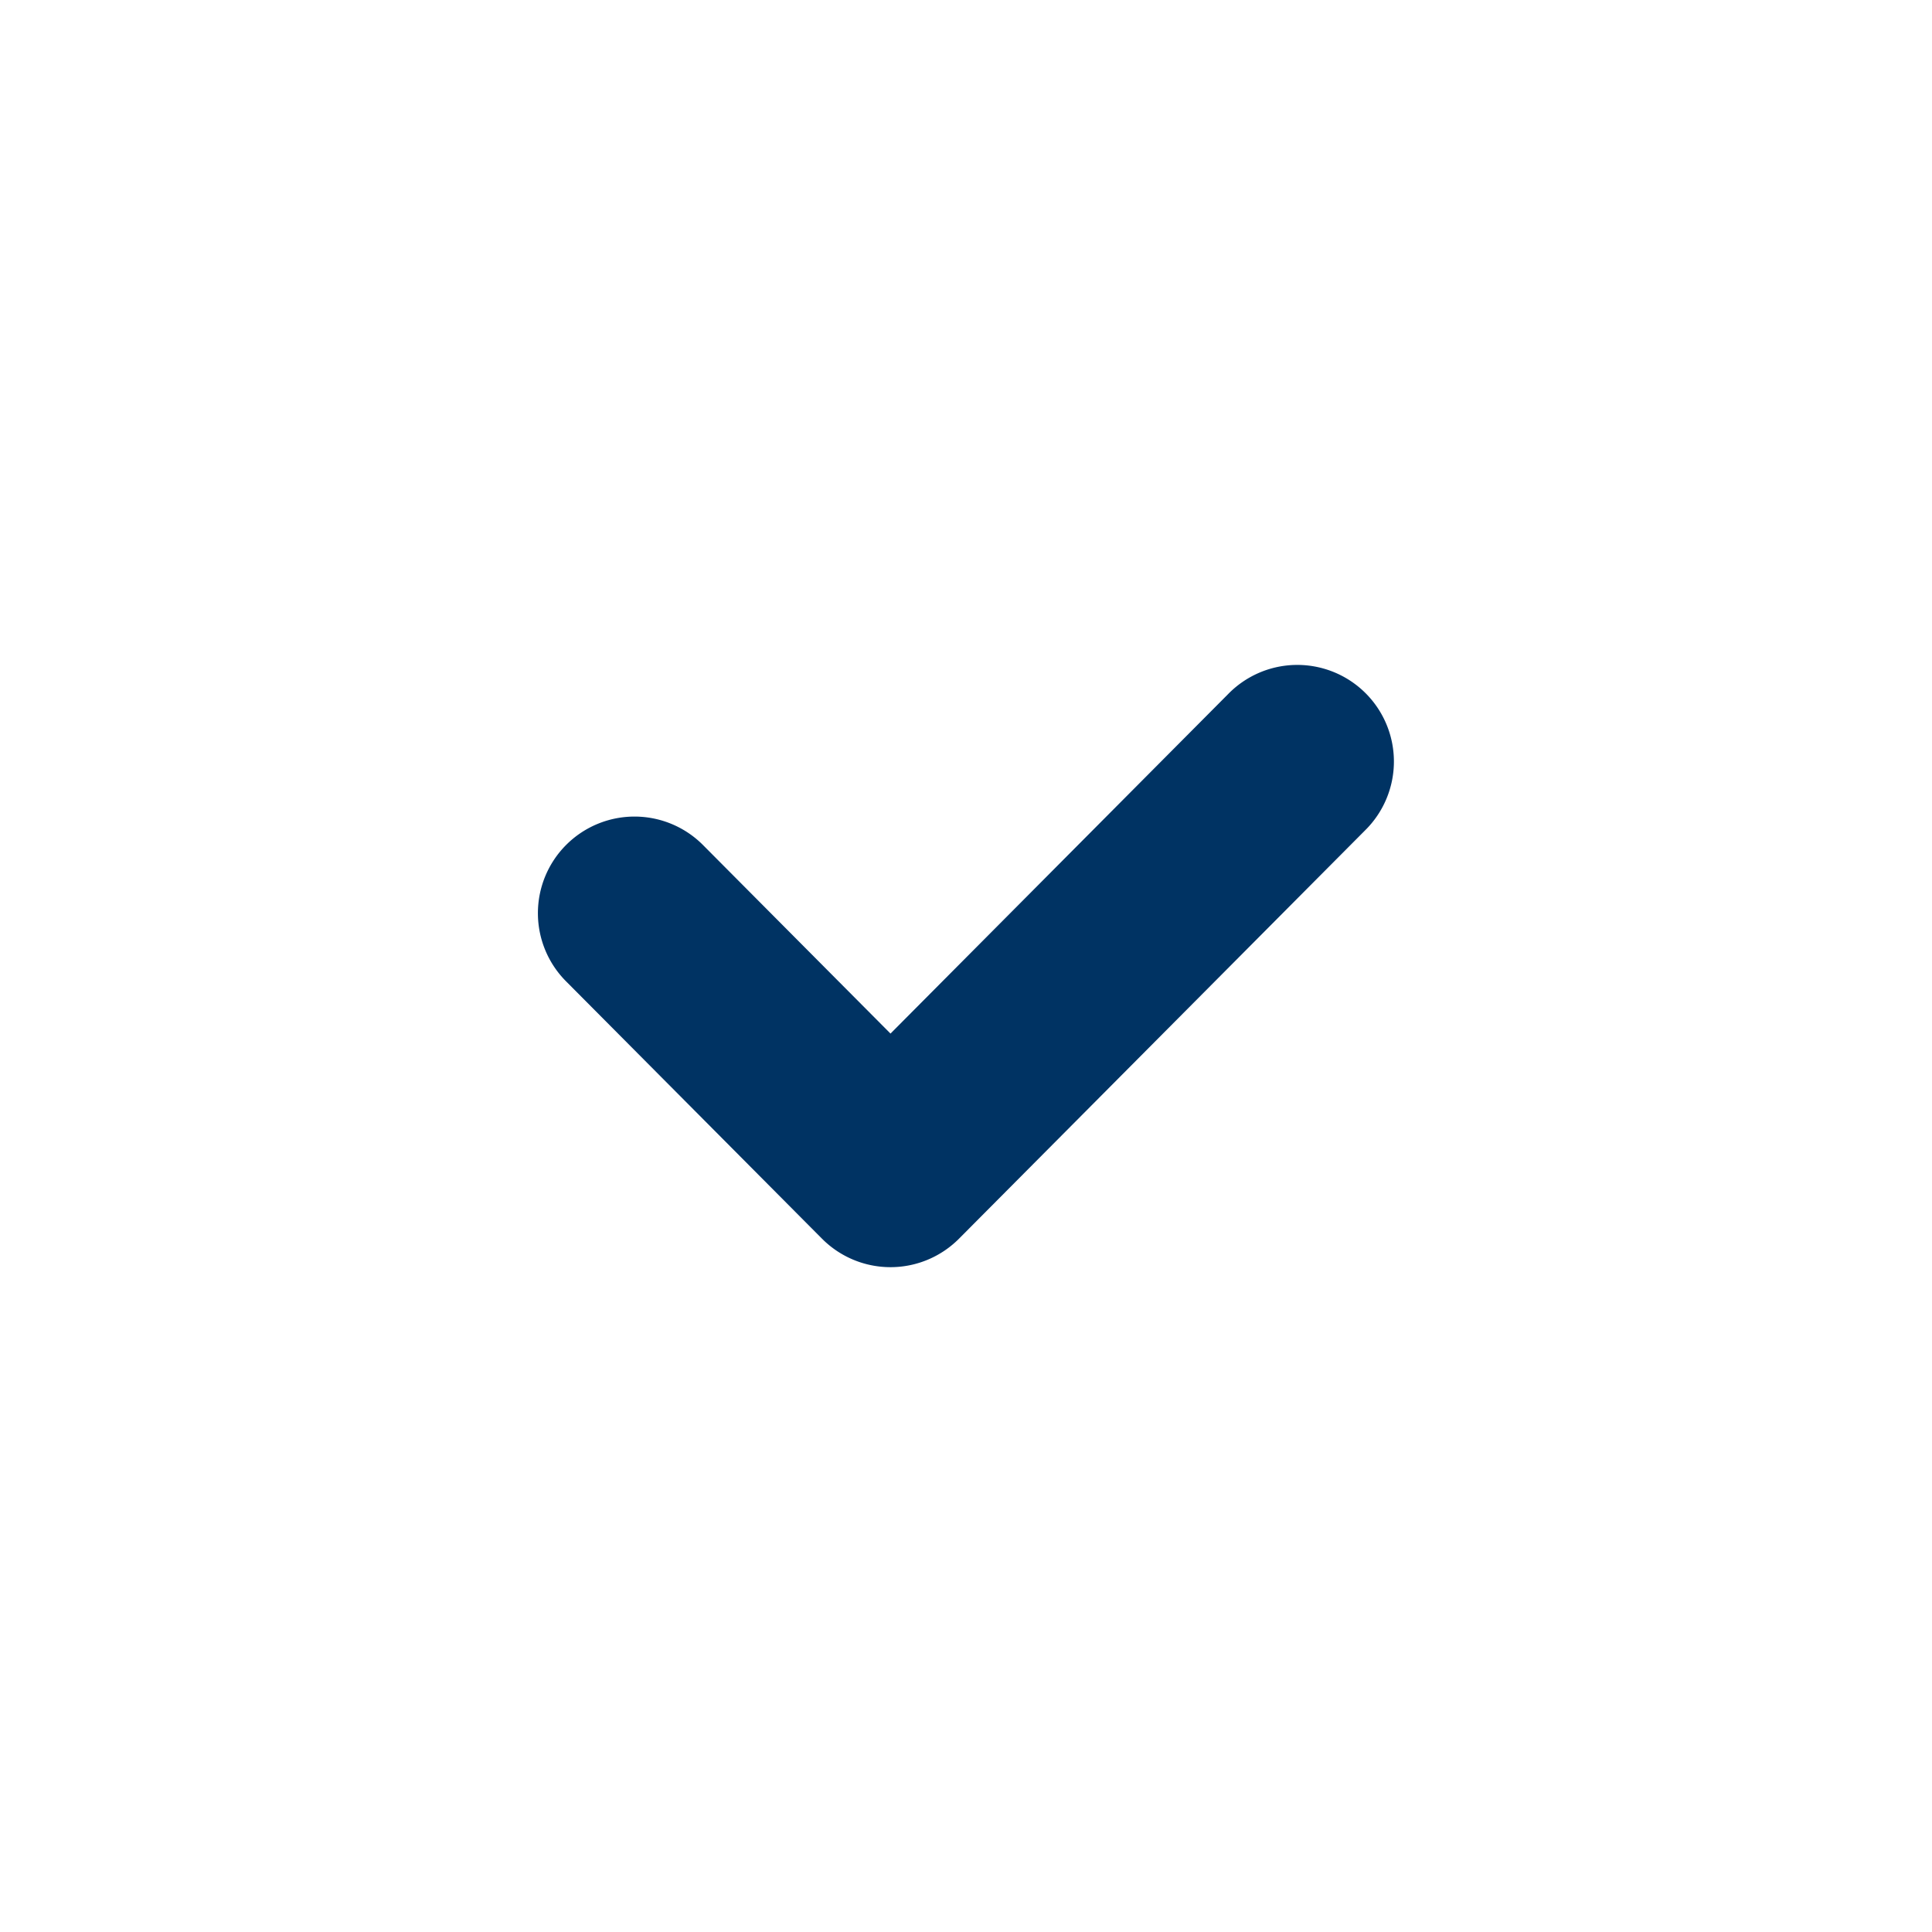 <?xml version="1.0" encoding="UTF-8" standalone="no"?>
<svg
   xmlns:dc="http://purl.org/dc/elements/1.1/"
   xmlns:cc="http://creativecommons.org/ns#"
   xmlns:rdf="http://www.w3.org/1999/02/22-rdf-syntax-ns#"
   xmlns:svg="http://www.w3.org/2000/svg"
   xmlns="http://www.w3.org/2000/svg"
   id="svg10"
   version="1.1"
   style="overflow:visible"
   viewBox="-250 -250 500 500"
   height="2000px"
   width="2000px">
  <defs
     id="defs14" />
  <rect
     id="rect2"
     fill-opacity="0"
     fill="rgb(0,0,0)"
     height="500"
     width="500"
     y="-250"
     x="-250" />
  <svg
     id="svg8"
     version="1.1"
     y="-250"
     x="-250"
     viewBox="-250 -250 500 500"
     height="500"
     width="500"
     style="overflow:visible">
    <g
       style="fill:#ffffff;stroke-linejoin:round"
       id="g6">
      <path
         style="fill:#003363;fill-opacity:1;stroke:#003363;stroke-width:10;stroke-linecap:butt;stroke-linejoin:round;stroke-opacity:1"
         id="path4"
         d="m 85.09,-72.91 a 20.002,20.002 0 0 0 -13.732,6.09 l -90.898,91.4 -51.898,-52.186 a 20.002,20.002 0 1 0 -28.363,28.207 l 66.08,66.445 a 20.002,20.002 0 0 0 28.363,0 l 105.08,-105.66 a 20.002,20.002 0 0 0 -14.631,-34.295 z" />
    </g>
  </svg>
</svg>
